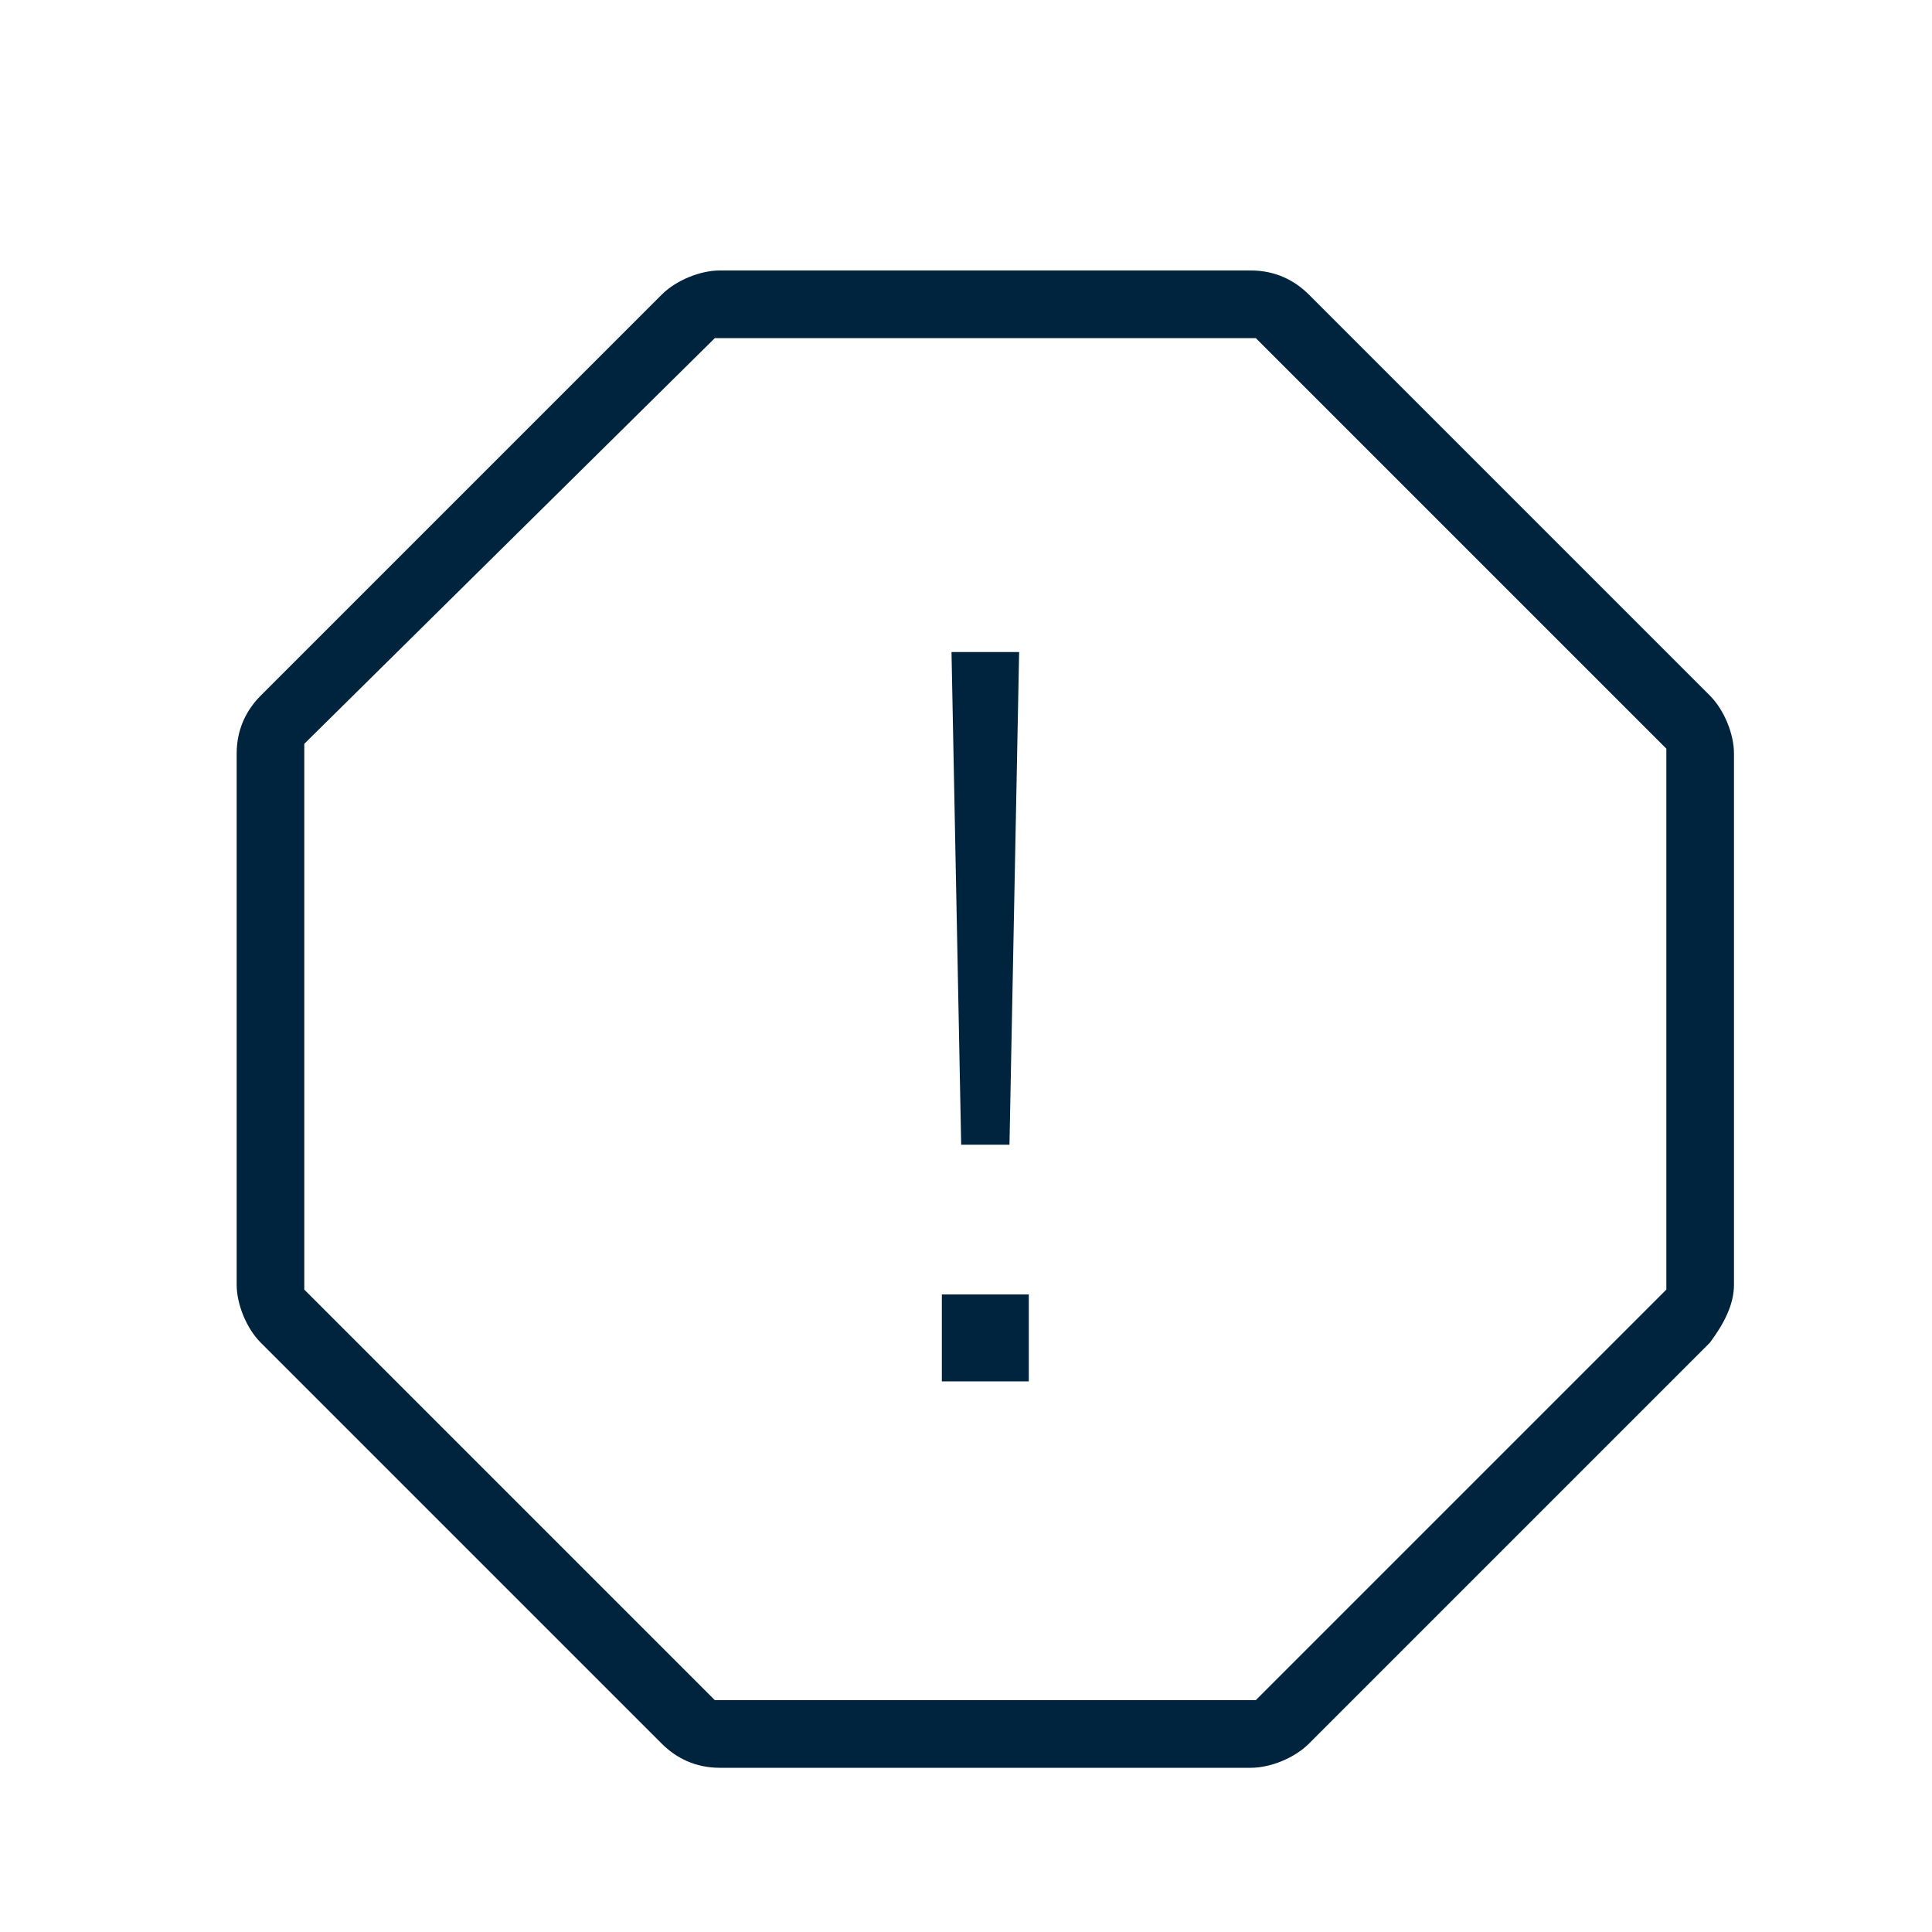 <?xml version="1.0" encoding="utf-8"?>
<!-- Generator: Adobe Illustrator 24.3.0, SVG Export Plug-In . SVG Version: 6.00 Build 0)  -->
<svg version="1.1" id="Layer_1" xmlns="http://www.w3.org/2000/svg" xmlns:xlink="http://www.w3.org/1999/xlink" x="0px" y="0px"
	 viewBox="0 0 40 40" style="enable-background:new 0 0 40 40;" xml:space="preserve">
<style type="text/css">
	.st0{fill:#00243D;}
	.st1{fill-rule:evenodd;clip-rule:evenodd;}
</style>
<g>
	<path class="st0" d="M35.9,26.6v-11c0-0.4-0.2-0.9-0.5-1.2l-8.3-8.3c-0.3-0.3-0.7-0.5-1.2-0.5h-11c-0.4,0-0.9,0.2-1.2,0.5l-8.3,8.3
		c-0.3,0.3-0.5,0.7-0.5,1.2v11c0,0.4,0.2,0.9,0.5,1.2l8.3,8.3c0.3,0.3,0.7,0.5,1.2,0.5h11c0.4,0,0.9-0.2,1.2-0.5l8.3-8.3
		C35.7,27.4,35.9,27,35.9,26.6z M34.5,26.6v0.1L26,35.2H14.8l-8.5-8.5V15.4L14.8,7H26l8.5,8.5V26.6z"/>
	<polygon class="st0" points="21.1,13.5 19.7,13.5 19.9,23.7 20.9,23.7 	"/>
	<rect x="19.5" y="26.8" class="st0" width="1.8" height="1.8"/>
</g>
</svg>
